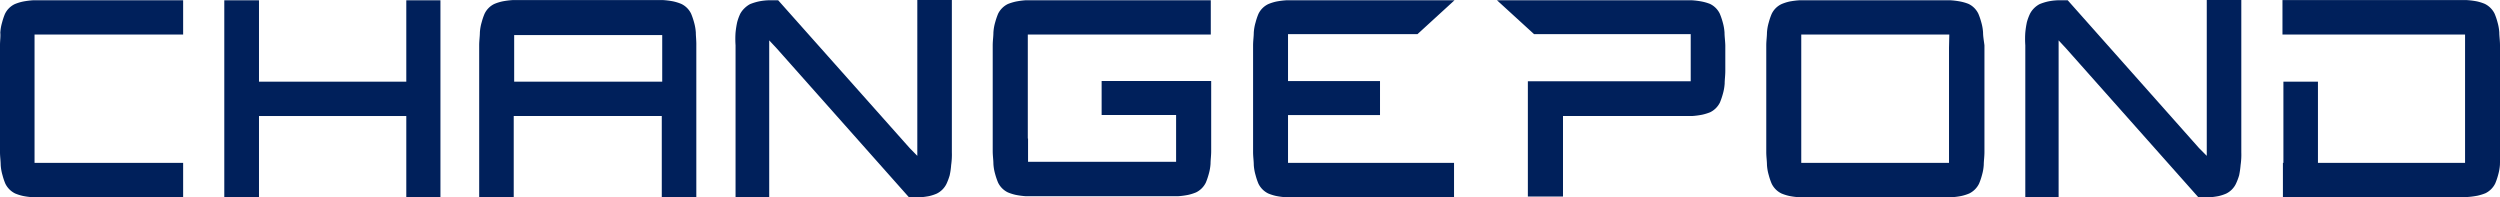 <svg id="Layer_1" data-name="Layer 1" xmlns="http://www.w3.org/2000/svg" width="506.59" height="40" viewBox="0 0 506.59 40"><defs><style>.cls-1{fill:#00205b;fill-rule:evenodd;}</style></defs><path class="cls-1" d="M208.27,28.07V7h37.08V.05H207.88a15.92,15.92,0,0,0-2,.26,10.35,10.35,0,0,0-1.64.5,4.33,4.33,0,0,0-2,2,15,15,0,0,0-.58,1.71,9.33,9.33,0,0,0-.36,2.1c0,.76-.14,1.63-.14,2.57h0V30.62h0c0,.94.14,1.81.14,2.57a9.33,9.33,0,0,0,.36,2.1,14.18,14.18,0,0,0,.58,1.7,4.28,4.28,0,0,0,2,2,9.44,9.44,0,0,0,1.64.51,15.92,15.92,0,0,0,2,.26h30.83a15.92,15.92,0,0,0,2-.26,9.44,9.44,0,0,0,1.64-.51,4.28,4.28,0,0,0,2-2,14.18,14.18,0,0,0,.58-1.7,9.94,9.94,0,0,0,.37-2.1c0-.76.13-1.63.13-2.57h0V16.41h-7v0H223.23v6.89h15.09v9.49h-30V28.07Z"/><path class="cls-1" d="M7,9.69V7H37.11V.06H6.64a16.18,16.18,0,0,0-2,.26A9.44,9.44,0,0,0,3,.83a4.23,4.23,0,0,0-2,2,12.57,12.57,0,0,0-.57,1.7,9.34,9.34,0,0,0-.37,2.1C.14,7.35,0,8.22,0,9.16H0V30.83c0,.94.14,1.82.14,2.58a9.44,9.44,0,0,0,.37,2.1,12.57,12.57,0,0,0,.57,1.7,4.33,4.33,0,0,0,2,2,9.44,9.44,0,0,0,1.64.51,14.39,14.39,0,0,0,2,.25H37.11V33H7V9.69Z"/><path class="cls-1" d="M141,6.59a9.94,9.94,0,0,0-.37-2.1,14.18,14.18,0,0,0-.58-1.7,4.23,4.23,0,0,0-2-2,9.61,9.61,0,0,0-1.63-.51,16.45,16.45,0,0,0-2-.26H103.82a16.45,16.45,0,0,0-2,.26,9.33,9.33,0,0,0-1.63.51,4.23,4.23,0,0,0-2,2,12.61,12.61,0,0,0-.58,1.7,9.34,9.34,0,0,0-.37,2.1c0,.76-.14,1.64-.14,2.58V39.93h7V23.51h30V39.93h7V9.17C141.12,8.23,141,7.35,141,6.59Zm-36.81.51h30v9.45h-30V7.1Z"/><path class="cls-1" d="M155.87,39.93V8.18l1.53,1.64L184.21,40h2a17.24,17.24,0,0,0,2-.25,8.92,8.92,0,0,0,1.59-.51,4.33,4.33,0,0,0,2-2,12.51,12.51,0,0,0,.64-1.71,14.75,14.75,0,0,0,.3-2.1,14.78,14.78,0,0,0,.14-2.58h0V0h-7V31.58L184.33,30,157.69.06h-2.07a11.75,11.75,0,0,0-2,.26A11.31,11.31,0,0,0,152,.83a5.06,5.06,0,0,0-1.13.83A4.64,4.64,0,0,0,150,2.79a10.16,10.16,0,0,0-.62,1.7,18.35,18.35,0,0,0-.33,2.1,18.51,18.51,0,0,0,0,2.58h0V39.93Z"/><path class="cls-1" d="M417.15,39.93V8.18l1.52,1.64L445.49,40h2a16.81,16.81,0,0,0,2-.25,8.67,8.67,0,0,0,1.59-.51,4.28,4.28,0,0,0,2-2,12.55,12.55,0,0,0,.65-1.71,18.3,18.3,0,0,0,.3-2.1,14.78,14.78,0,0,0,.14-2.58h0V0h-7V31.58L445.6,30,419,.06H416.9a11.63,11.63,0,0,0-2,.26,10.53,10.53,0,0,0-1.59.51,4.64,4.64,0,0,0-1.13.83,4.4,4.4,0,0,0-.83,1.13,10.2,10.2,0,0,0-.63,1.7,18.34,18.34,0,0,0-.32,2.1,18.51,18.51,0,0,0,0,2.58h0V39.93Z"/><polygon class="cls-1" points="82.33 0.06 82.33 16.55 52.48 16.55 52.48 0.06 45.45 0.06 45.45 39.93 52.48 39.93 52.48 24.62 52.48 23.51 82.33 23.51 82.33 24.62 82.33 39.93 89.25 39.93 89.25 0.06 82.33 0.06"/><path class="cls-1" d="M261,23.32h18.64V16.43H261V6.92h26.23L294.73.06H260.6a16.18,16.18,0,0,0-2,.26A9.44,9.44,0,0,0,257,.83a4.23,4.23,0,0,0-2,2,12.57,12.57,0,0,0-.57,1.7,9.34,9.34,0,0,0-.37,2.1c0,.76-.14,1.63-.14,2.57h0V30.83c0,.94.14,1.82.14,2.58a9.44,9.44,0,0,0,.37,2.1,12.57,12.57,0,0,0,.57,1.7,4.33,4.33,0,0,0,2,2,9.44,9.44,0,0,0,1.64.51,14.39,14.39,0,0,0,2,.25h34V33H261Z"/><path class="cls-1" d="M349.45,6.59a9.94,9.94,0,0,0-.37-2.1,14.18,14.18,0,0,0-.58-1.7,4.23,4.23,0,0,0-2-2A9.44,9.44,0,0,0,344.9.32a15.92,15.92,0,0,0-2-.26H303.35l7.51,6.86H342.6v9.55h-33V39.82h7.12V23.51h26.17a15.92,15.92,0,0,0,2-.26,10.35,10.35,0,0,0,1.64-.5,4.33,4.33,0,0,0,2-2,15,15,0,0,0,.58-1.71,9.94,9.94,0,0,0,.37-2.1c0-.76.13-1.64.13-2.58V9.17C349.58,8.23,349.45,7.35,349.45,6.59Z"/><path class="cls-1" d="M401.84,6.59a9.34,9.34,0,0,0-.37-2.1,12.61,12.61,0,0,0-.58-1.7,4.23,4.23,0,0,0-2-2A9.33,9.33,0,0,0,397.3.32a16.45,16.45,0,0,0-2-.26H364.57a16.18,16.18,0,0,0-2,.26A9.33,9.33,0,0,0,361,.83a4.19,4.19,0,0,0-2,2,12.61,12.61,0,0,0-.58,1.7,9.34,9.34,0,0,0-.37,2.1c0,.76-.14,1.63-.14,2.57h0V30.83c0,.94.14,1.82.14,2.58a9.44,9.44,0,0,0,.37,2.1,12.61,12.61,0,0,0,.58,1.7,4.28,4.28,0,0,0,2,2,9.33,9.33,0,0,0,1.63.51,14.39,14.39,0,0,0,2,.25h30.77a14.59,14.59,0,0,0,2-.25,9.33,9.33,0,0,0,1.63-.51,4.33,4.33,0,0,0,2-2,12.61,12.61,0,0,0,.58-1.7,9.44,9.44,0,0,0,.37-2.1c0-.76.14-1.64.14-2.58V9.17h0C402,8.22,401.84,7.35,401.84,6.59Zm-6.9,3.1V33H365V7h30Z"/><path class="cls-1" d="M506.59,9.16c0-.94-.14-1.82-.14-2.58a9.85,9.85,0,0,0-.37-2.09,12.28,12.28,0,0,0-.58-1.71,4.33,4.33,0,0,0-2-2,9.33,9.33,0,0,0-1.63-.51,16.41,16.41,0,0,0-2-.25H462.51V7h37V33H469.7V16.55h-7V33h-.1v6.92H500a16.45,16.45,0,0,0,2-.26,10.23,10.23,0,0,0,1.63-.5,4.33,4.33,0,0,0,2-2,13.24,13.24,0,0,0,.58-1.71,9.94,9.94,0,0,0,.37-2.1c0-.76.14-1.63.14-2.58V9.17Z"/></svg>